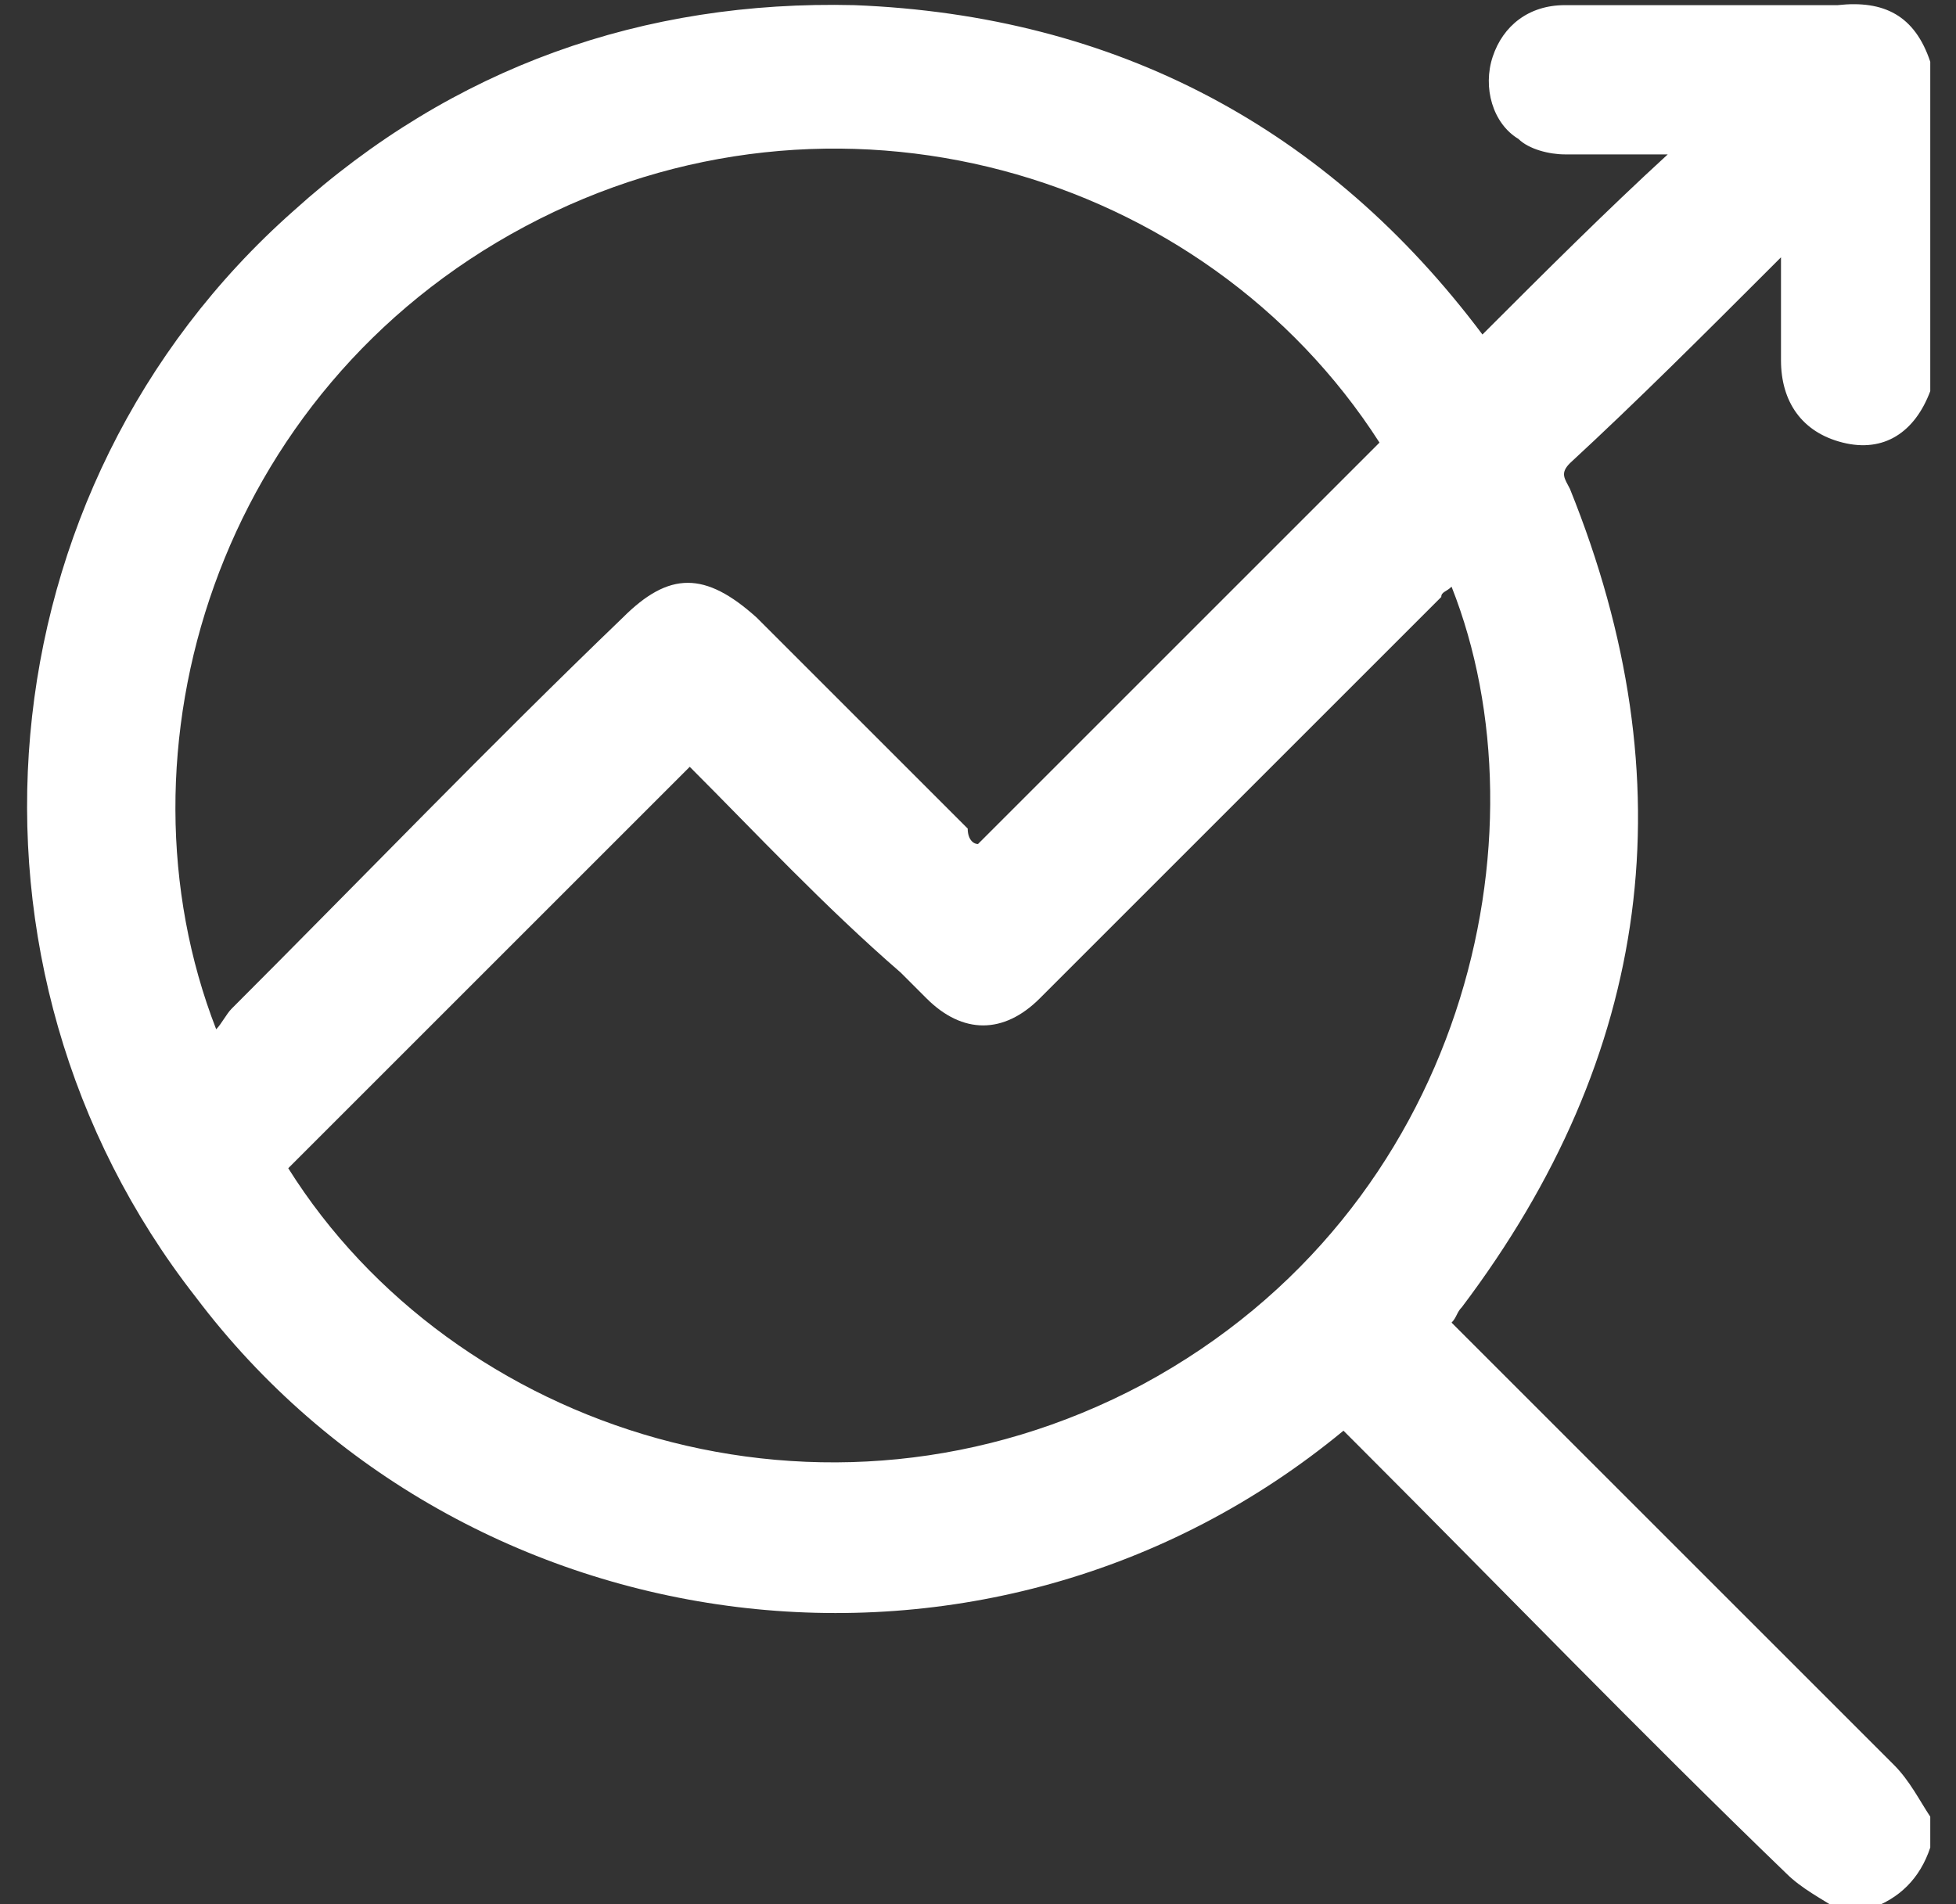 <?xml version="1.0" encoding="utf-8"?>
<!-- Generator: Adobe Illustrator 27.9.0, SVG Export Plug-In . SVG Version: 6.00 Build 0)  -->
<svg version="1.1" id="Layer_1" xmlns="http://www.w3.org/2000/svg" xmlns:xlink="http://www.w3.org/1999/xlink" x="0px" y="0px"
	 viewBox="0 0 38 37" style="enable-background:new 0 0 38 37;" xml:space="preserve">
<rect x="0" y="0" width="38" height="37" fill="#333333" stroke="none"/>
<style type="text/css">
	.st0{fill:#fff;}
</style>
<path class="st0" d="M37.5,1.2c0,2.1,0,4.2,0,6.3c0,0,0,0,0,0.1c-0.3,0.8-0.9,1.2-1.7,1C35,8.4,34.6,7.8,34.6,7c0-0.6,0-1.3,0-2
	c-0.1,0.1-0.1,0.1-0.2,0.2c-1.3,1.3-2.6,2.6-3.9,3.8c-0.2,0.2-0.1,0.3,0,0.5c2.3,5.7,1.6,11-2.1,15.9c-0.1,0.1-0.1,0.2-0.2,0.3
	c0.1,0.1,0.2,0.2,0.3,0.3c2.8,2.8,5.5,5.5,8.3,8.3c0.3,0.3,0.5,0.7,0.7,1c0,0.2,0,0.4,0,0.6c-0.2,0.6-0.6,1-1.2,1.2
	c-0.2,0-0.4,0-0.6,0c-0.3-0.2-0.7-0.4-1-0.7c-2.8-2.7-5.5-5.5-8.3-8.3c-0.1-0.1-0.2-0.2-0.3-0.3C19.2,33.5,9,32.1,3.8,25.2
	C-1.2,18.8-0.4,9.5,5.7,4.1c3.1-2.8,6.8-4.1,10.9-4c5.1,0.2,9.2,2.4,12.2,6.4c1.2-1.2,2.4-2.4,3.6-3.5c-0.6,0-1.3,0-2,0
	c-0.3,0-0.7-0.1-0.9-0.3c-0.5-0.3-0.7-1-0.5-1.6c0.2-0.6,0.7-1,1.4-1c1.8,0,3.5,0,5.3,0C36.6,0,37.2,0.3,37.5,1.2z M19,16.4
	c2.6-2.6,5.2-5.2,7.8-7.8c-3.4-5.3-10.6-7.4-16.6-4.2c-6,3.2-8.1,10.2-6,15.6c0.1-0.1,0.2-0.3,0.3-0.4c2.5-2.5,5-5.1,7.6-7.6
	c0.9-0.9,1.6-0.9,2.6,0c1.4,1.4,2.7,2.7,4.1,4.1C18.8,16.3,18.9,16.4,19,16.4z M13.4,14.9c-2.6,2.6-5.2,5.2-7.8,7.8
	c3.2,5.1,10.4,7.5,16.6,4.2c6.3-3.4,7.9-10.7,6-15.5c-0.1,0.1-0.2,0.1-0.2,0.2c-1.5,1.5-3,3-4.5,4.5c-1.1,1.1-2.2,2.2-3.3,3.3
	c-0.7,0.7-1.5,0.7-2.2,0c-0.2-0.2-0.4-0.4-0.5-0.5C16,17.6,14.7,16.2,13.4,14.9z"/>
</svg>
